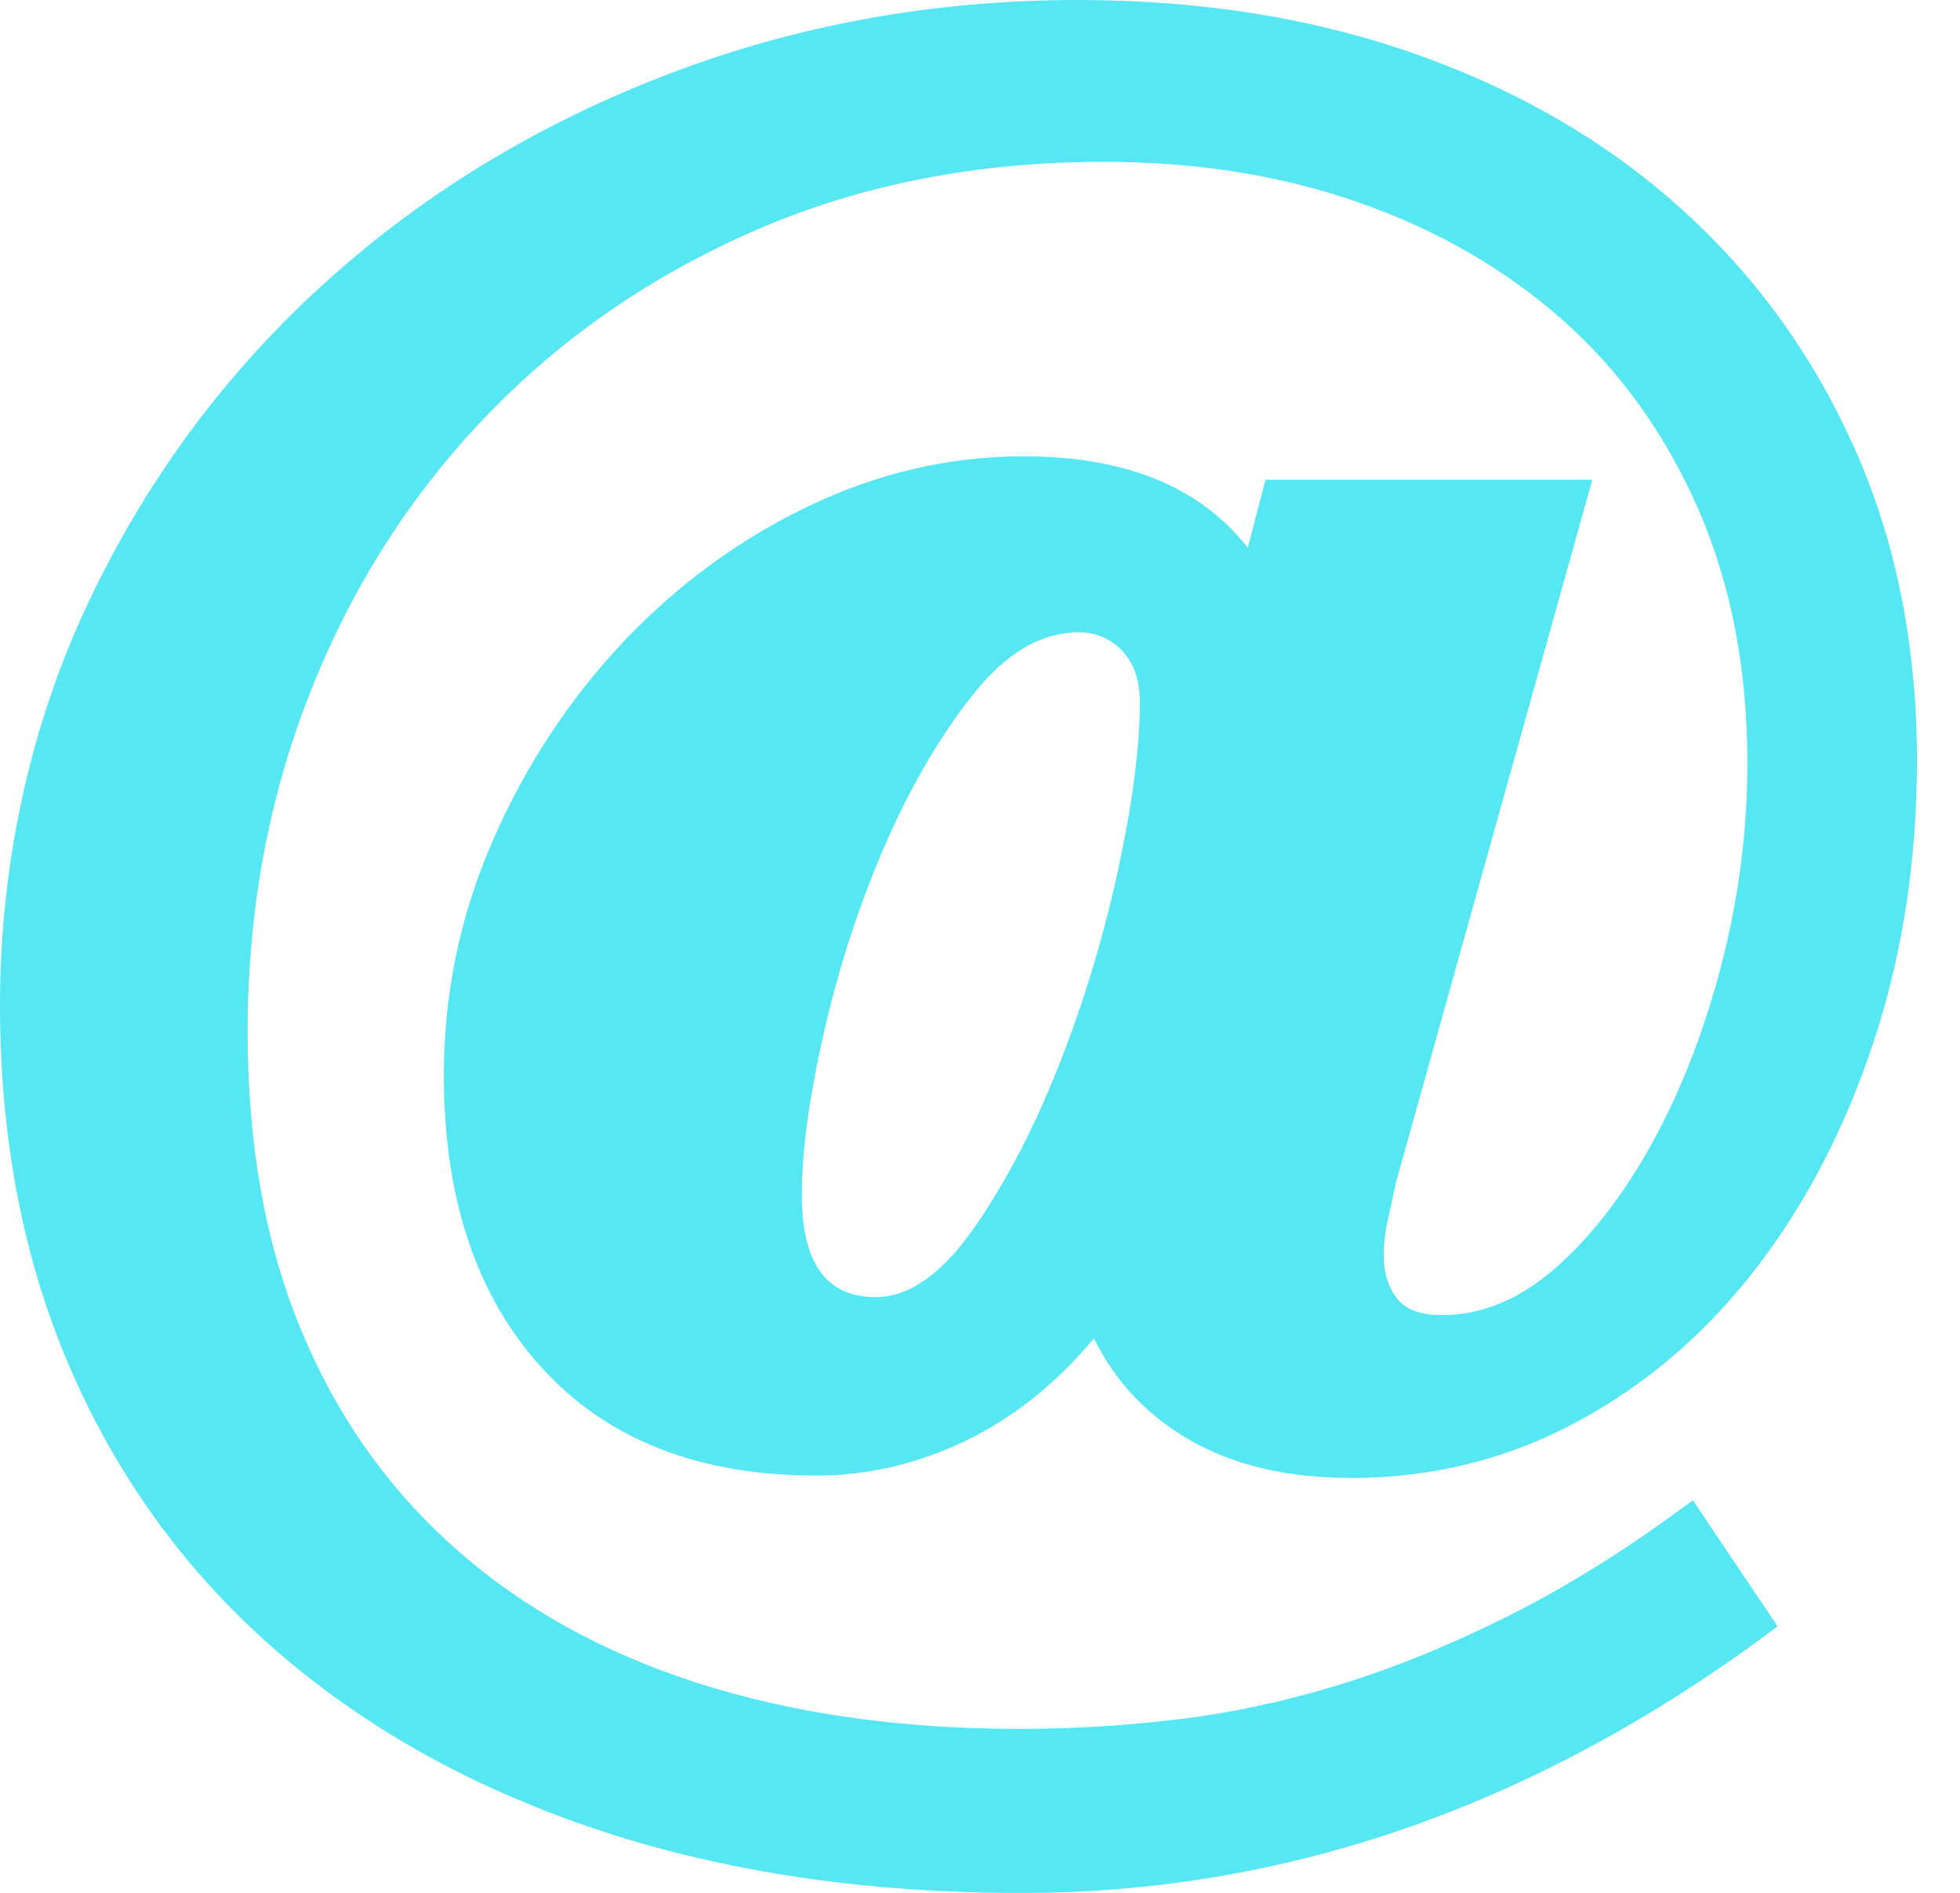 <svg width="29" height="28" viewBox="0 0 29 28" fill="none" xmlns="http://www.w3.org/2000/svg">
<g clip-path="url(#clip0_156_601)">
<path d="M19.981 21.862C19.057 21.862 18.273 21.68 17.63 21.317C16.986 20.953 16.505 20.447 16.186 19.799C15.624 20.47 14.989 20.976 14.28 21.317C13.569 21.657 12.836 21.828 12.078 21.828C10.341 21.828 8.987 21.297 8.019 20.236C7.052 19.175 6.567 17.731 6.567 15.906C6.567 14.696 6.809 13.538 7.292 12.433C7.775 11.328 8.417 10.352 9.214 9.504C10.012 8.658 10.925 7.986 11.954 7.492C12.982 6.998 14.046 6.75 15.146 6.75C16.652 6.75 17.759 7.202 18.462 8.103L18.725 7.096H23.56L20.655 17.491C20.611 17.7 20.57 17.89 20.531 18.06C20.492 18.231 20.474 18.404 20.474 18.579C20.474 18.822 20.536 19.028 20.663 19.198C20.79 19.369 21.012 19.454 21.331 19.454C21.936 19.454 22.509 19.211 23.047 18.728C23.586 18.245 24.064 17.615 24.483 16.839C24.901 16.063 25.235 15.192 25.482 14.224C25.729 13.257 25.854 12.278 25.854 11.287C25.854 9.891 25.611 8.638 25.128 7.533C24.645 6.428 23.979 5.498 23.133 4.745C22.286 3.992 21.284 3.412 20.13 3.004C18.976 2.597 17.71 2.394 16.335 2.394C14.465 2.394 12.757 2.726 11.212 3.392C9.666 4.059 8.33 4.976 7.202 6.148C6.074 7.318 5.203 8.686 4.588 10.248C3.972 11.809 3.664 13.481 3.664 15.264C3.664 16.936 3.928 18.407 4.457 19.678C4.984 20.948 5.743 22.024 6.734 22.903C7.724 23.784 8.923 24.449 10.331 24.899C11.739 25.349 13.322 25.575 15.082 25.575C15.863 25.575 16.644 25.528 17.425 25.434C18.206 25.341 19.002 25.171 19.809 24.924C20.618 24.676 21.456 24.336 22.325 23.9C23.195 23.466 24.102 22.897 25.048 22.193L26.302 24.058C22.805 26.687 19.075 28.002 15.115 28.002C12.838 28.002 10.776 27.699 8.928 27.095C7.079 26.489 5.49 25.618 4.159 24.48C2.828 23.342 1.803 21.962 1.082 20.339C0.362 18.717 0 16.89 0 14.866C0 12.842 0.424 10.807 1.27 8.992C2.117 7.176 3.266 5.601 4.719 4.265C6.171 2.929 7.864 1.883 9.8 1.13C11.737 0.377 13.789 0 15.955 0C17.78 0 19.452 0.27 20.971 0.809C22.489 1.347 23.796 2.112 24.891 3.103C25.986 4.093 26.838 5.275 27.448 6.65C28.059 8.026 28.363 9.56 28.363 11.254C28.363 12.718 28.154 14.09 27.736 15.37C27.317 16.652 26.738 17.777 25.996 18.745C25.253 19.712 24.369 20.475 23.339 21.03C22.311 21.585 21.191 21.864 19.981 21.864V21.862ZM15.955 9.355C15.395 9.355 14.866 9.671 14.372 10.305C13.877 10.937 13.443 11.691 13.068 12.564C12.694 13.438 12.4 14.349 12.186 15.295C11.972 16.241 11.863 17.034 11.863 17.671C11.863 18.683 12.227 19.188 12.954 19.188C13.448 19.188 13.933 18.849 14.406 18.173C14.879 17.497 15.298 16.692 15.668 15.757C16.037 14.822 16.328 13.859 16.543 12.869C16.757 11.878 16.865 11.053 16.865 10.393C16.865 10.062 16.777 9.807 16.602 9.625C16.425 9.444 16.21 9.354 15.958 9.354L15.955 9.355Z" fill="#56E7F2"/>
</g>
<defs>
<clipPath id="clip0_156_601">
<rect width="28.362" height="28" fill="white"/>
</clipPath>
</defs>
</svg>
